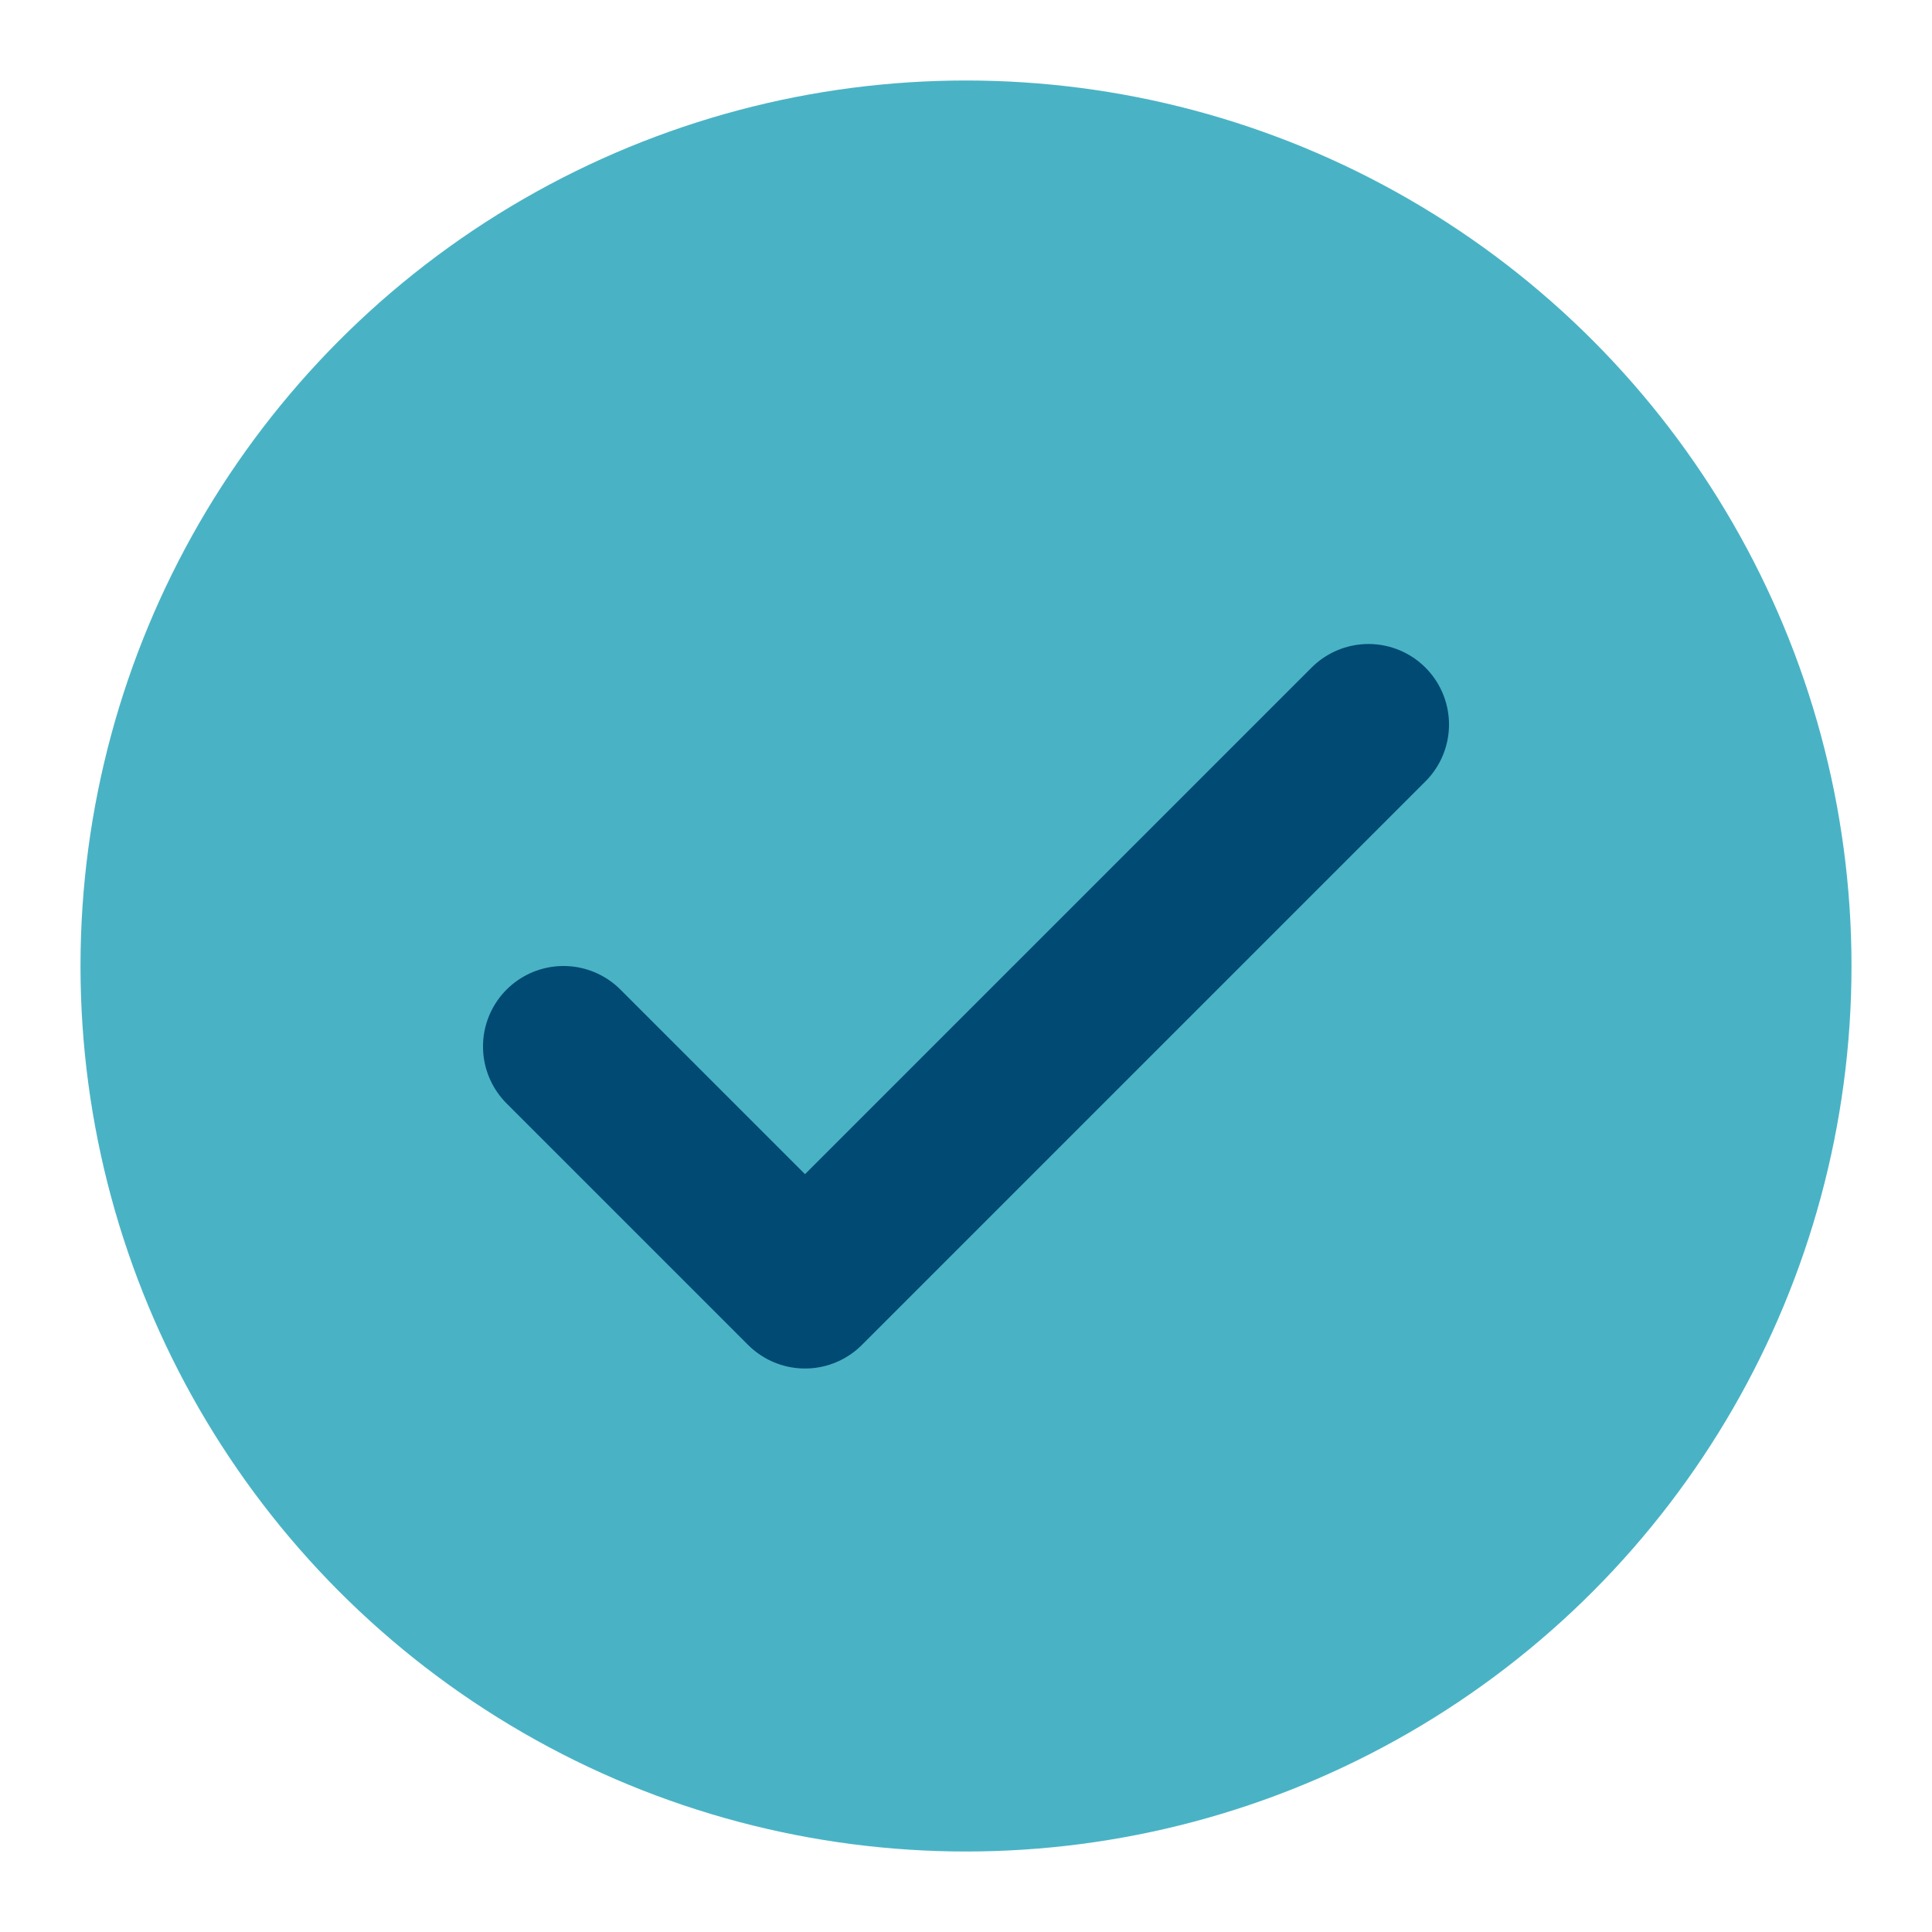 <?xml version="1.0" encoding="UTF-8"?>
<svg xmlns="http://www.w3.org/2000/svg" width="24" height="24" viewBox="0 0 24 24"><circle cx="12" cy="12" r="11" fill="#49B3C5"/><path d="M7 13l3 3 7-7" fill="none" stroke="#004A73" stroke-width="2" stroke-linecap="round" stroke-linejoin="round"/></svg>